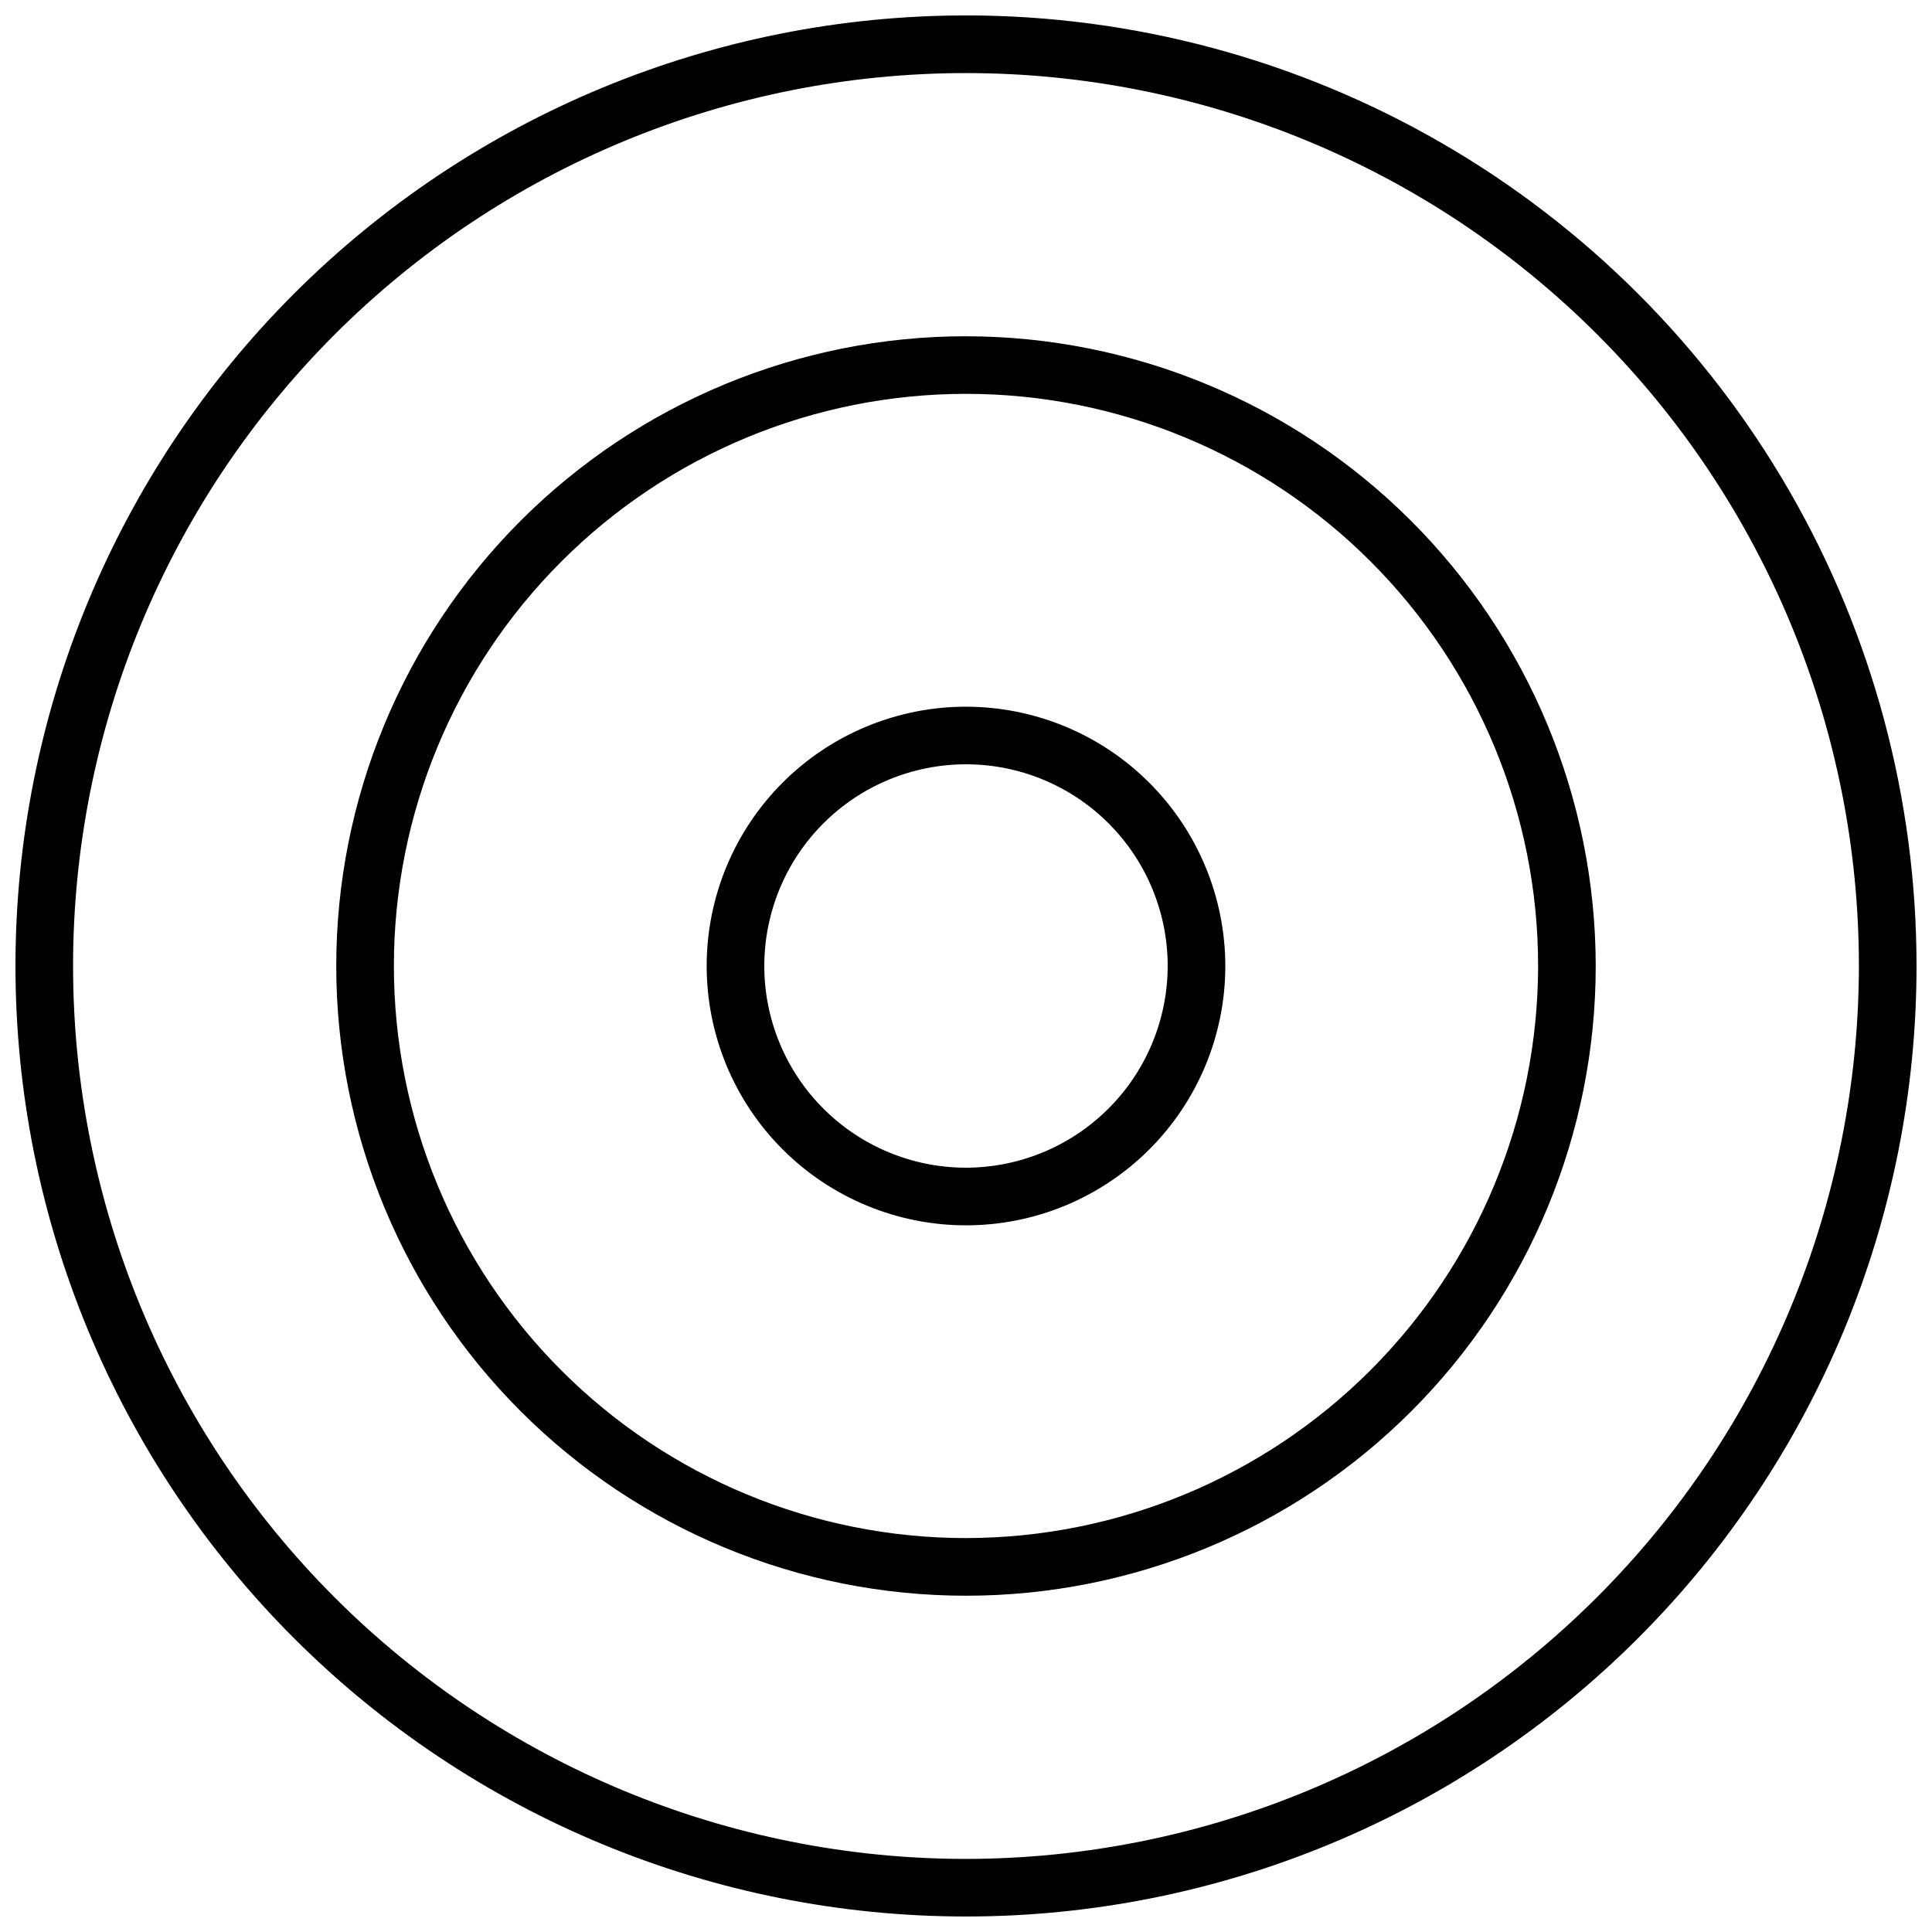 <?xml version="1.0" encoding="UTF-8"?>
<!-- Uploaded to: SVG Repo, www.svgrepo.com, Generator: SVG Repo Mixer Tools -->
<svg width="800px" height="800px" version="1.1" viewBox="144 144 512 512" xmlns="http://www.w3.org/2000/svg">
 <defs>
  <clipPath id="a">
   <path d="m148.09 148.09h503.81v503.81h-503.81z"/>
  </clipPath>
 </defs>
 <path d="m400 331.28c-18.227 0-35.707 7.238-48.598 20.125-12.887 12.891-20.125 30.371-20.125 48.598s7.238 35.703 20.125 48.594c12.891 12.887 30.371 20.129 48.598 20.129s35.703-7.242 48.594-20.129c12.887-12.891 20.129-30.367 20.129-48.594-0.023-18.223-7.269-35.688-20.152-48.574-12.883-12.883-30.352-20.129-48.57-20.148zm0 122.17c-14.176 0-27.773-5.633-37.797-15.656-10.023-10.023-15.656-23.617-15.656-37.793s5.633-27.773 15.656-37.797 23.621-15.656 37.797-15.656 27.77 5.633 37.793 15.656c10.023 10.023 15.656 23.621 15.656 37.797-0.02 14.168-5.66 27.75-15.68 37.77s-23.602 15.66-37.77 15.68z"/>
 <path d="m400 233.11c-44.262 0-86.711 17.582-118.01 48.879-31.297 31.297-48.879 73.746-48.879 118.01 0 44.258 17.582 86.707 48.879 118 31.297 31.301 73.746 48.883 118.01 48.883 44.258 0 86.707-17.582 118-48.883 31.301-31.297 48.883-73.746 48.883-118-0.043-44.25-17.641-86.676-48.926-117.96-31.289-31.289-73.715-48.887-117.96-48.926zm0 318.5v-0.004c-40.211 0-78.777-15.973-107.21-44.406-28.434-28.434-44.406-66.996-44.406-107.21s15.973-78.777 44.406-107.21c28.434-28.434 67-44.406 107.21-44.406s78.773 15.973 107.21 44.406c28.434 28.434 44.406 67 44.406 107.21-0.043 40.195-16.027 78.734-44.453 107.16-28.426 28.426-66.965 44.41-107.16 44.453z"/>
 <g clip-path="url(#a)">
  <path d="m400 148.09c-66.812 0-130.88 26.539-178.12 73.781s-73.781 111.31-73.781 178.12c0 66.809 26.539 130.88 73.781 178.12 47.242 47.242 111.31 73.781 178.12 73.781 66.809 0 130.88-26.539 178.12-73.781 47.242-47.242 73.781-111.31 73.781-178.12 0-44.219-11.637-87.66-33.746-125.95-22.109-38.297-53.91-70.094-92.207-92.203-38.293-22.109-81.73-33.75-125.95-33.75zm0 488.54c-62.762 0-122.95-24.934-167.33-69.309-44.375-44.379-69.305-104.57-69.305-167.32 0-62.762 24.93-122.95 69.305-167.33 44.379-44.375 104.57-69.305 167.33-69.305 62.758 0 122.95 24.93 167.32 69.305 44.375 44.379 69.309 104.57 69.309 167.33-0.062 62.738-25.016 122.89-69.379 167.25-44.363 44.363-104.52 69.316-167.25 69.379z"/>
 </g>
</svg>